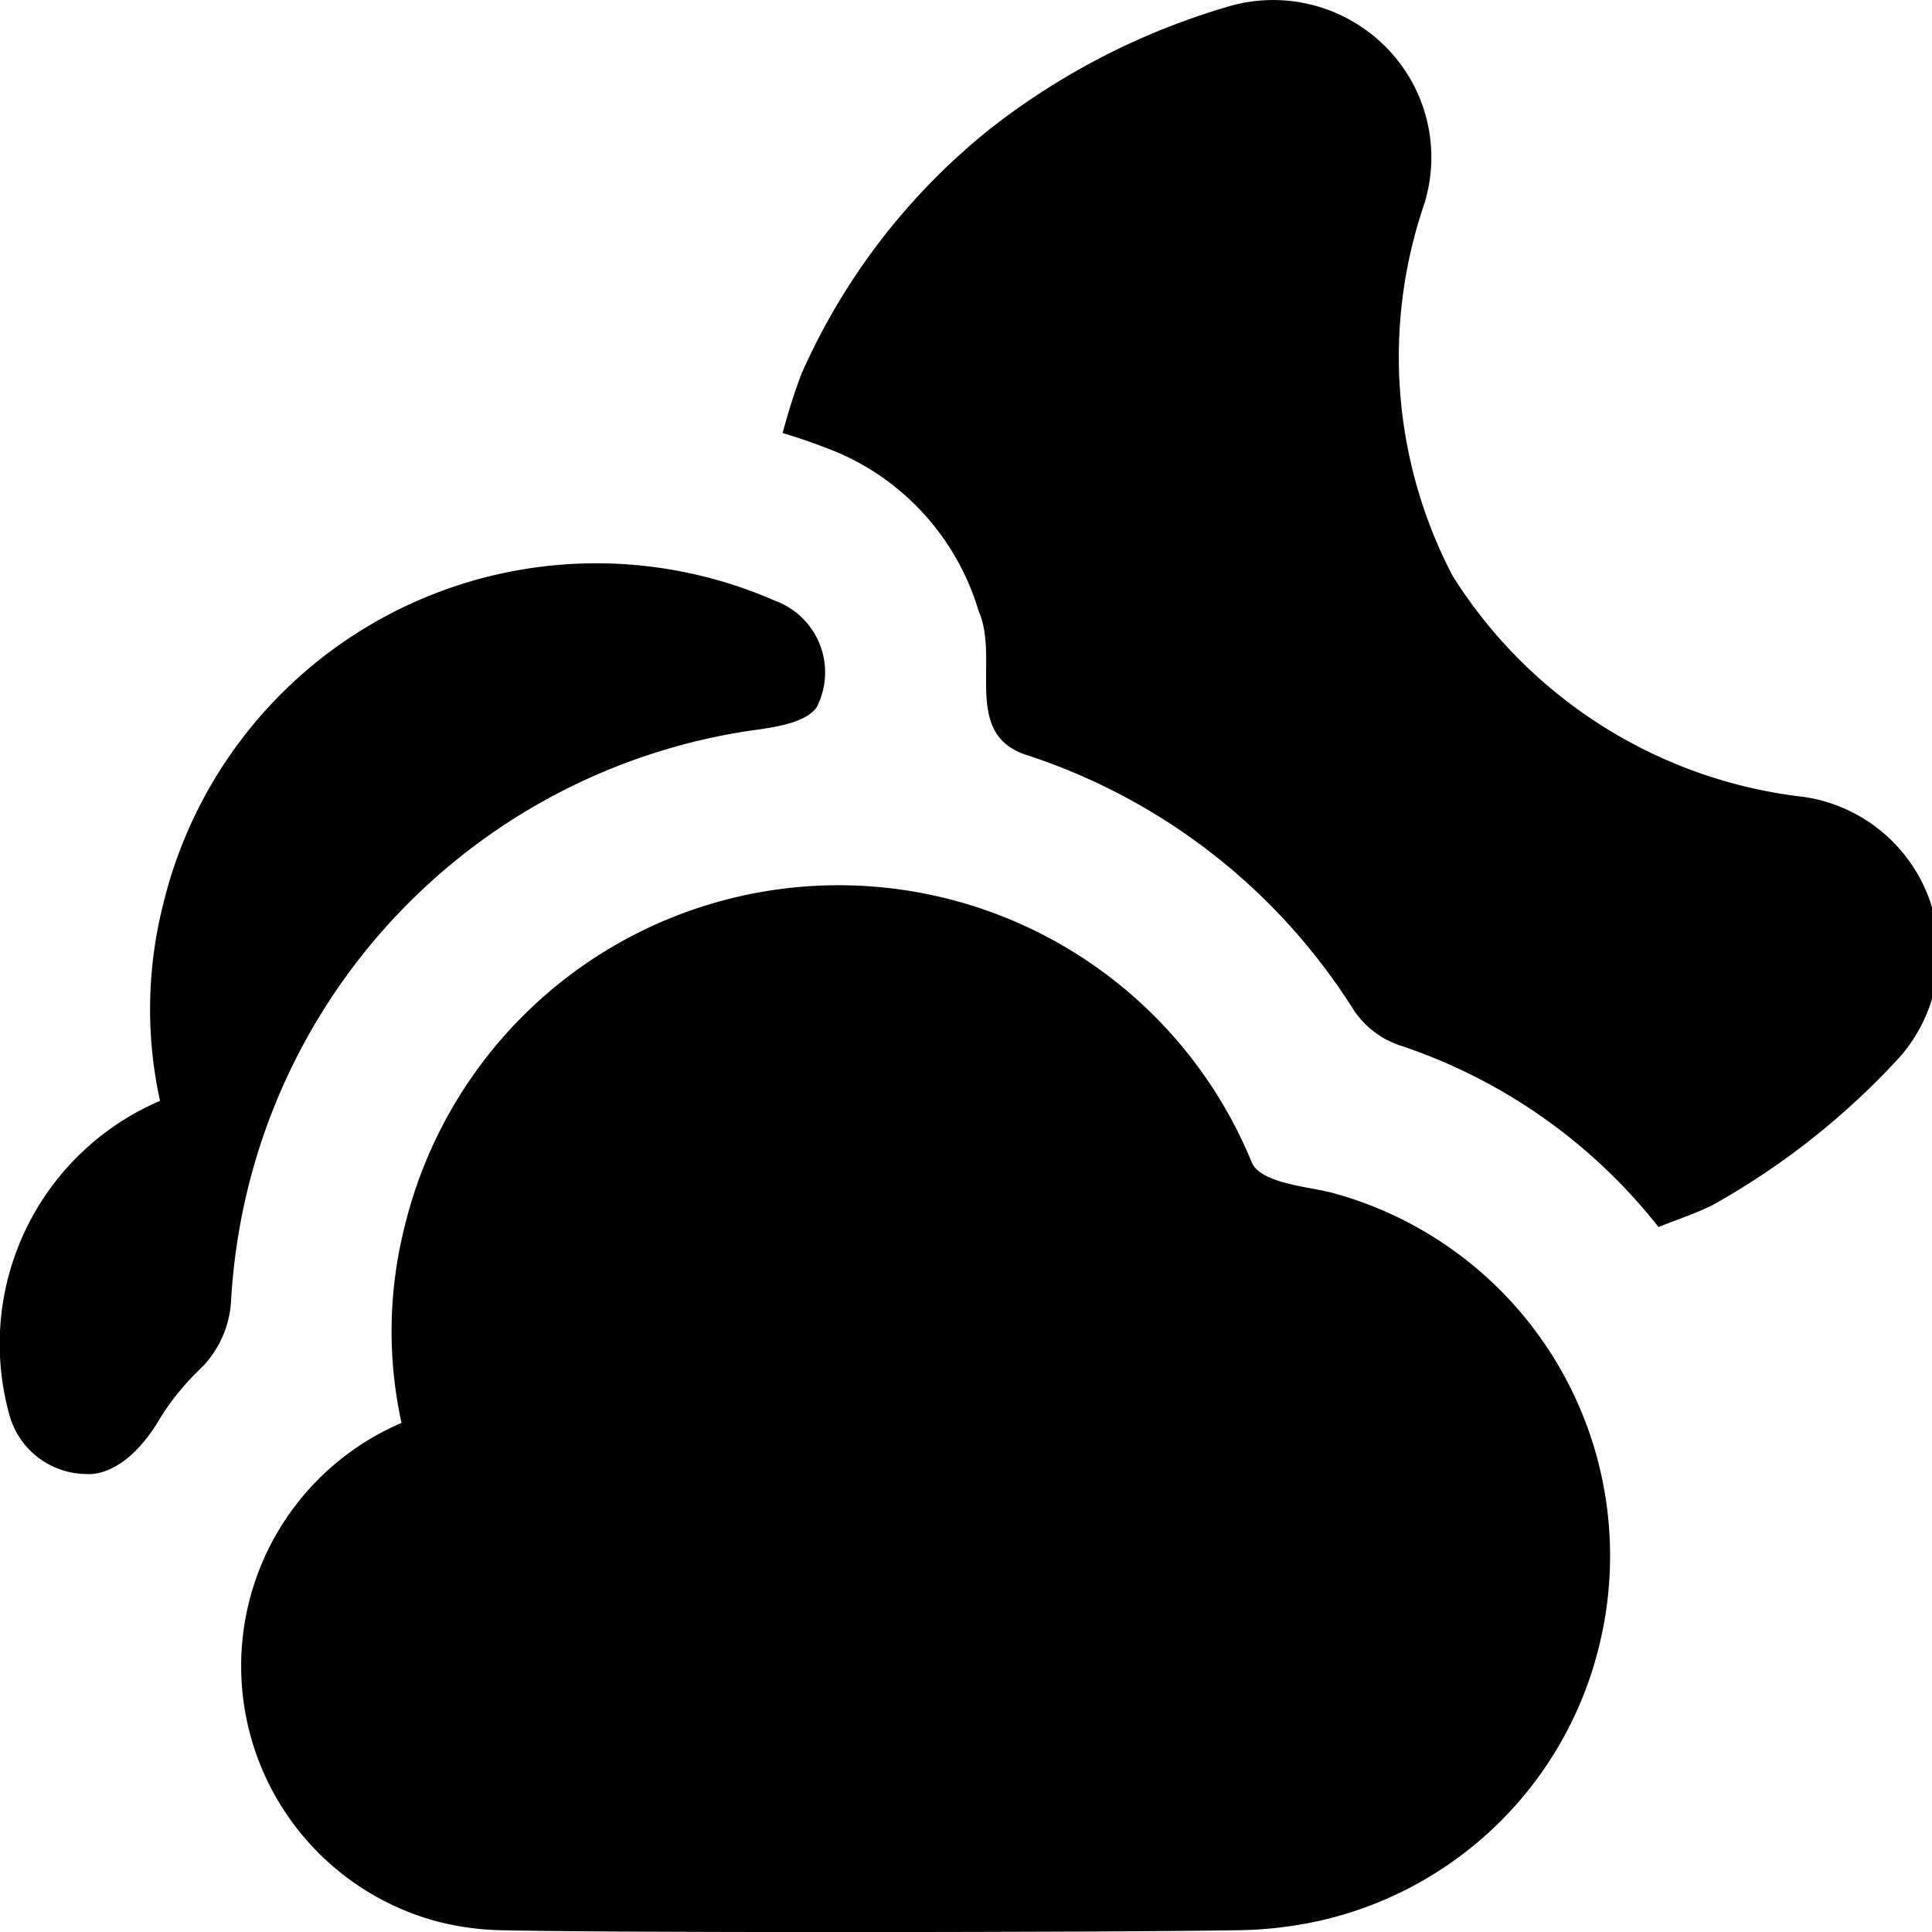 <?xml version="1.0" encoding="UTF-8"?>
<svg xmlns="http://www.w3.org/2000/svg" id="Layer_1" data-name="Layer 1" viewBox="0 0 24 24" width="512" height="512"><path d="M19.874,20.409a4.618,4.618,0,0,1-3.453,3.445,4.958,4.958,0,0,1-.993.123c-1.38.027-7.8.036-9.235,0a3.449,3.449,0,0,1-.781-.113,3.285,3.285,0,0,1-.424-6.188,5.3,5.3,0,0,1,.039-2.441A5.547,5.547,0,0,1,15.55,14.44c.079.187.408.263.738.323.108.02.2.038.267.056h0A4.671,4.671,0,0,1,19.874,20.409ZM9.283,9.082c.258-.038.717-.082.864-.3a.947.947,0,0,0-.514-1.317,5.534,5.534,0,0,0-7.606,3.769,5.3,5.3,0,0,0-.039,2.441A3.285,3.285,0,0,0,.114,17.566a1,1,0,0,0,.966.745c.025,0,.476.054.919-.71a3.17,3.17,0,0,1,.5-.607,1.282,1.282,0,0,0,.371-.829,7.717,7.717,0,0,1,.209-1.4A7.577,7.577,0,0,1,9.283,9.082Zm14.679,2.074A1.963,1.963,0,0,0,22.412,9.9,5.944,5.944,0,0,1,18.043,7.15a5.869,5.869,0,0,1-.351-4.614A1.945,1.945,0,0,0,17.231.6,1.971,1.971,0,0,0,15.3.069a8.787,8.787,0,0,0-3.011,1.54A8.078,8.078,0,0,0,9.955,4.646c-.09.24-.167.485-.233.733a7.284,7.284,0,0,1,.713.254,3.107,3.107,0,0,1,1.721,1.955c.267.6-.207,1.525.588,1.788a7.575,7.575,0,0,1,4.059,3.15,1.111,1.111,0,0,0,.59.461,6.826,6.826,0,0,1,3.21,2.256c.213-.087.424-.154.638-.257a.636.636,0,0,0,.058-.03,9.3,9.3,0,0,0,2.307-1.832A1.963,1.963,0,0,0,23.962,11.156Z"/></svg>
